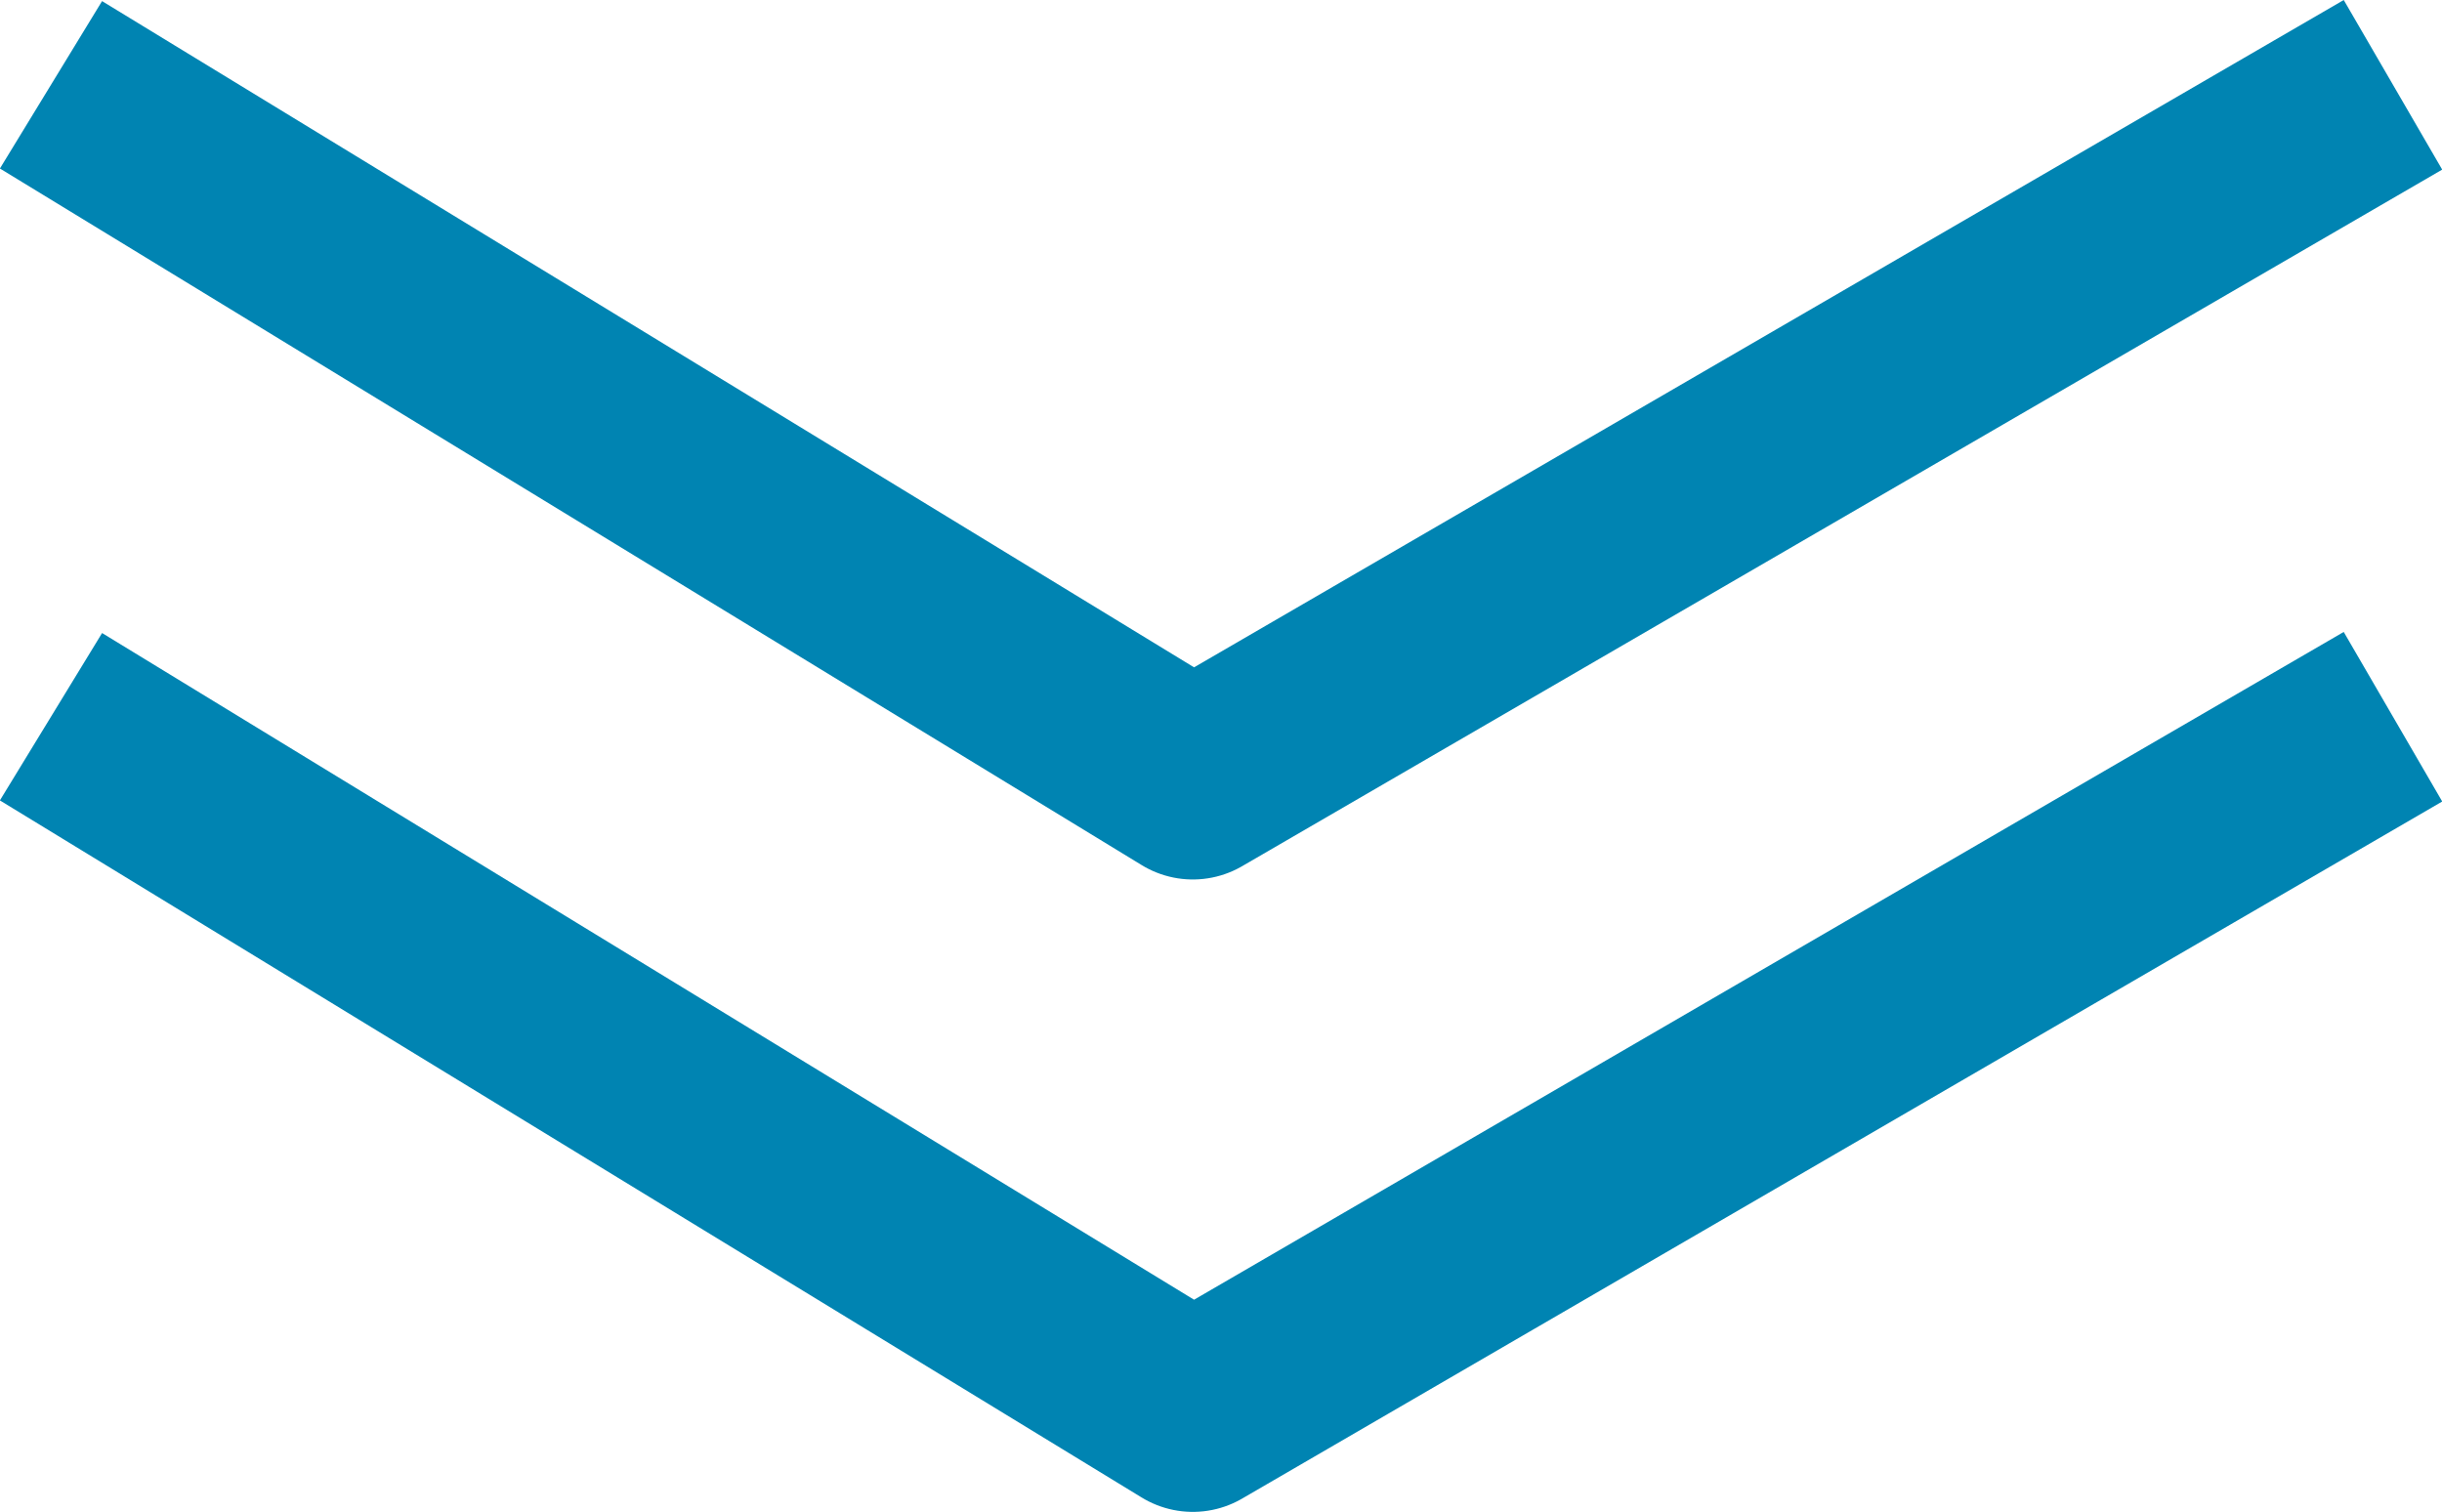 <svg xmlns="http://www.w3.org/2000/svg" viewBox="0 0 49.81 30.84"><defs><style>.cls-1{fill:none;stroke:#0084b2;stroke-linejoin:round;stroke-width:4px;}</style></defs><g id="レイヤー_2" data-name="レイヤー 2"><g id="レイヤー_1-2" data-name="レイヤー 1"><polyline class="cls-1" points="1.04 1.73 24.33 15.94 48.81 1.73"/><polyline class="cls-1" points="1.04 14.62 24.33 28.84 48.81 14.62"/></g></g></svg>